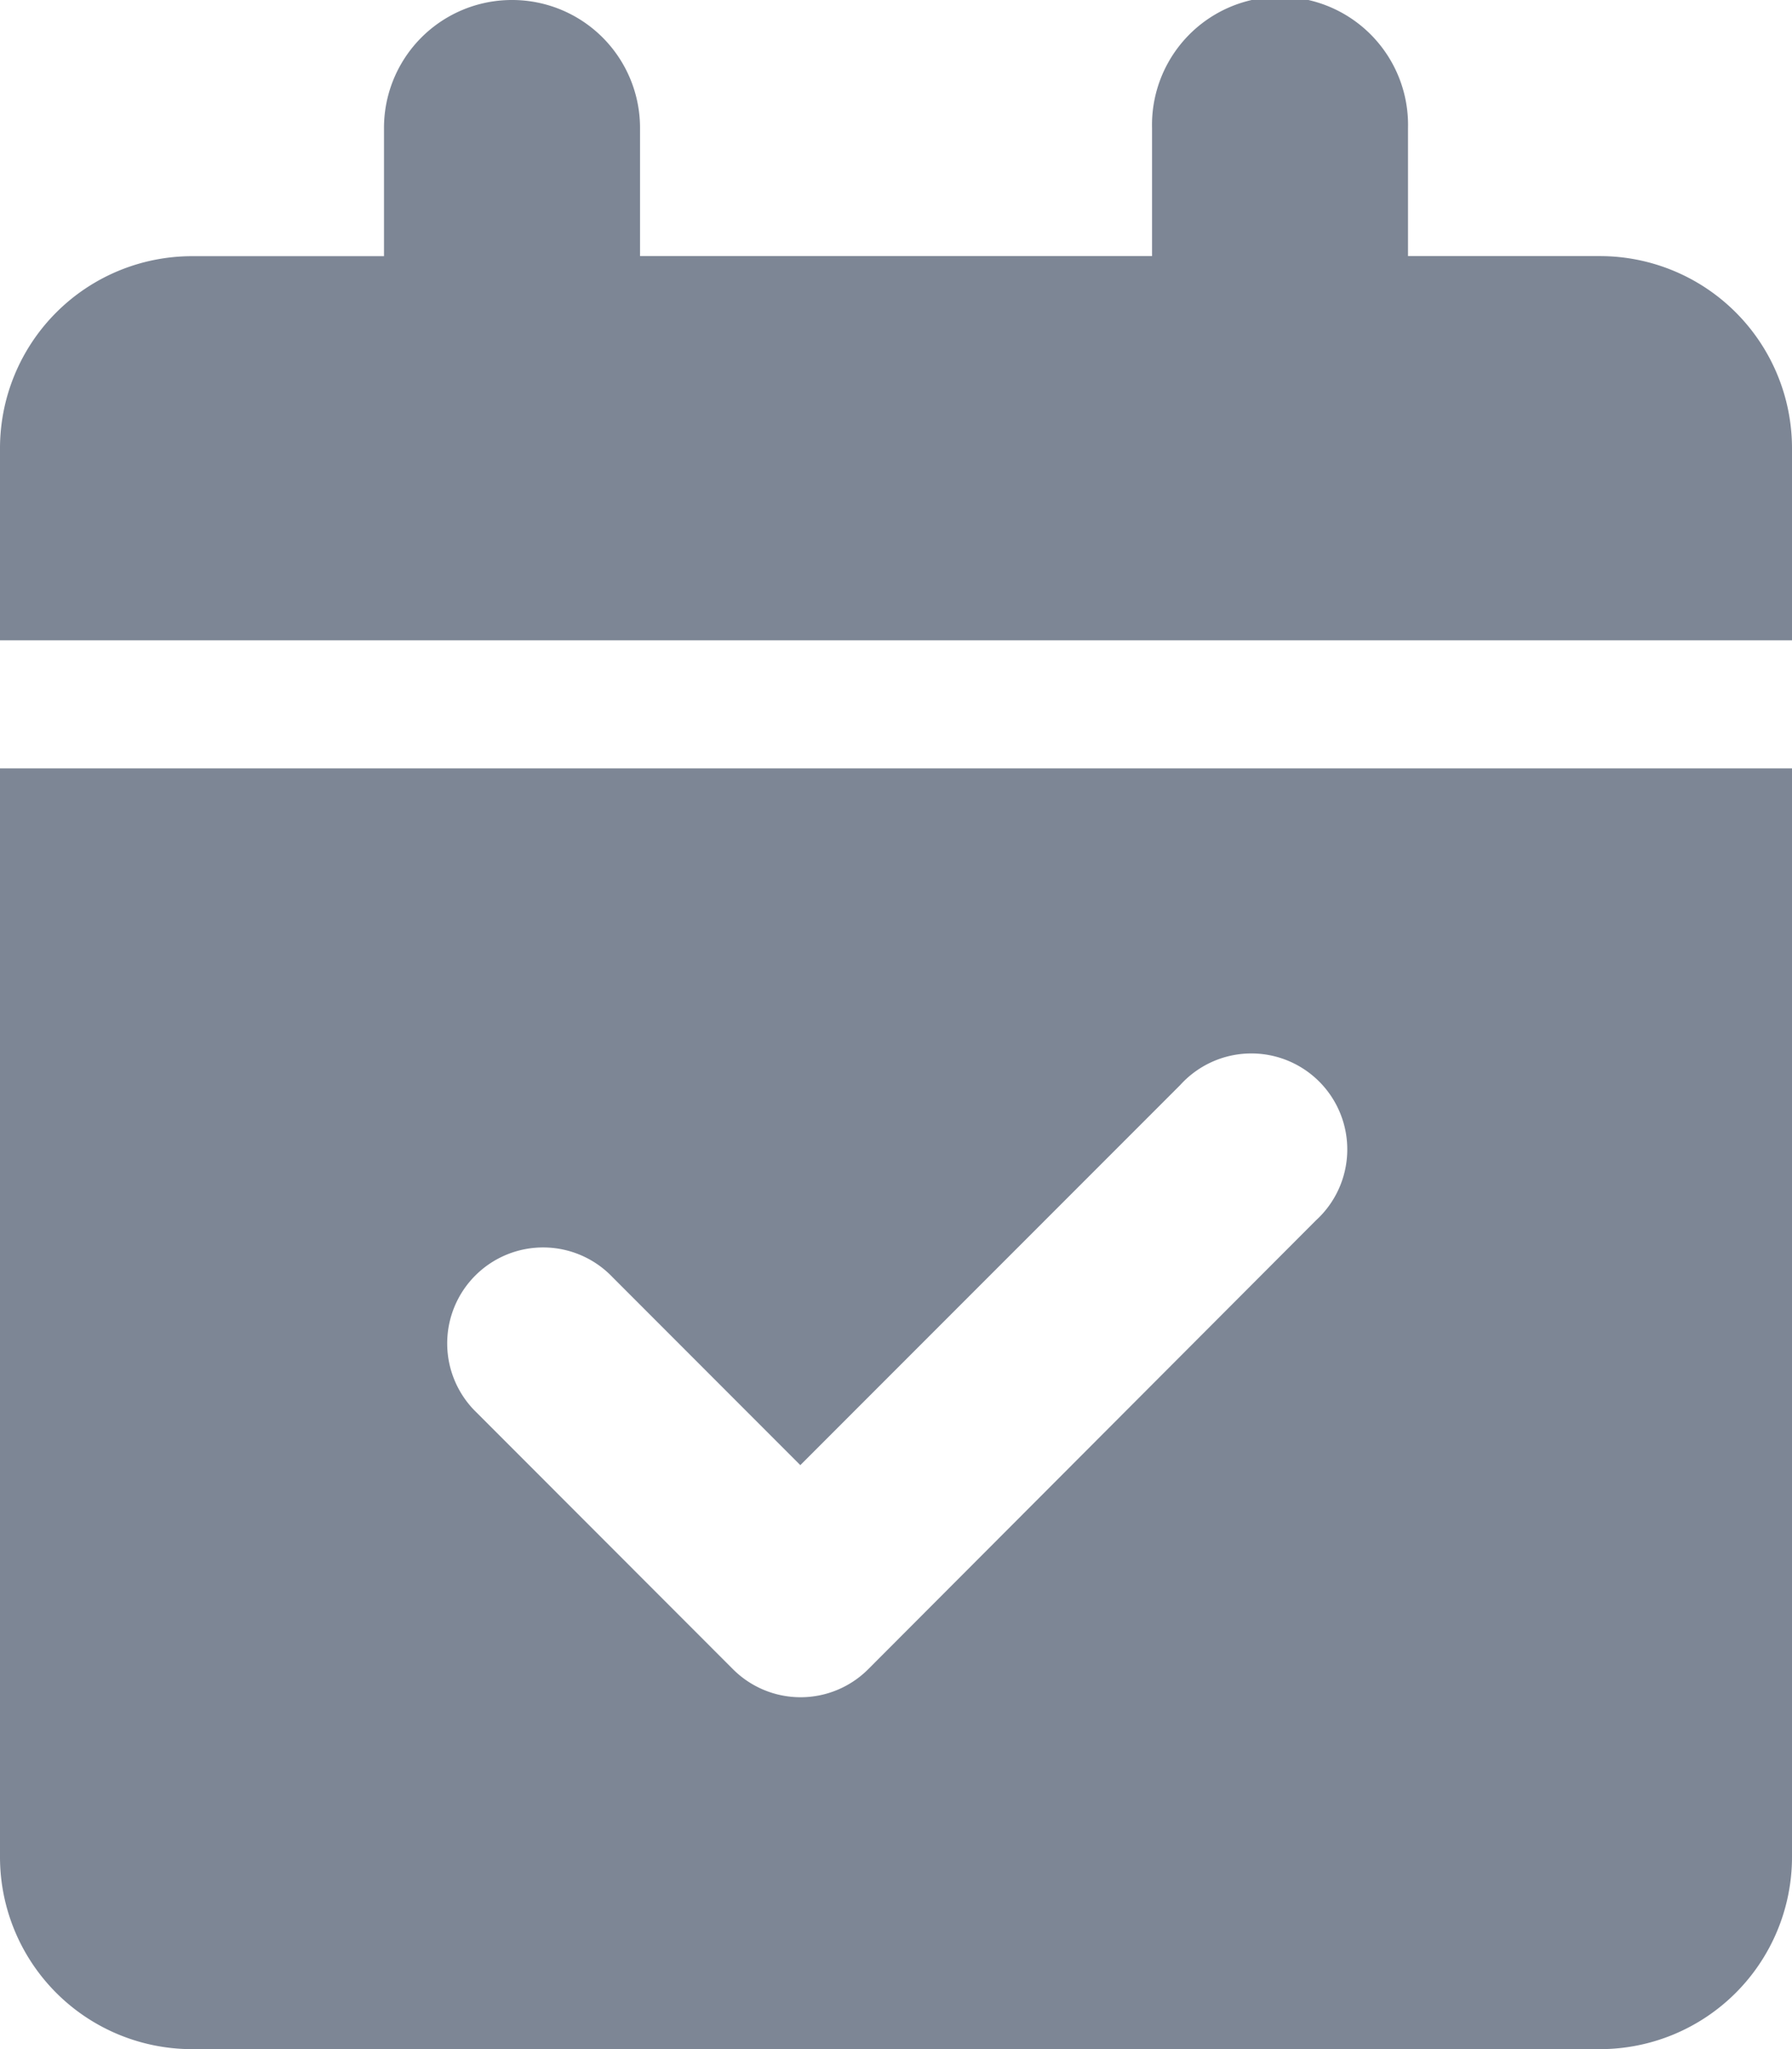 <?xml version="1.0" encoding="UTF-8"?>
<svg xmlns="http://www.w3.org/2000/svg" width="22.774" height="26.027" viewBox="0 0 22.774 26.027">
  <path id="calendar-check" d="M6.507,0A1.625,1.625,0,0,1,8.134,1.627V3.253h6.507V1.627a1.627,1.627,0,1,1,3.253,0V3.253h2.44a2.441,2.441,0,0,1,2.44,2.44v2.44H0V5.694a2.441,2.441,0,0,1,2.44-2.44H4.88V1.627A1.625,1.625,0,0,1,6.507,0ZM0,9.76H22.774V23.588a2.441,2.441,0,0,1-2.44,2.44H2.44A2.441,2.441,0,0,1,0,23.588ZM16.725,15.5A1.219,1.219,0,1,0,15,13.781l-4.829,4.829L7.783,16.221A1.219,1.219,0,1,0,6.06,17.945L9.313,21.2a1.215,1.215,0,0,0,1.723,0Z" fill="#7d8695"></path>
</svg>
